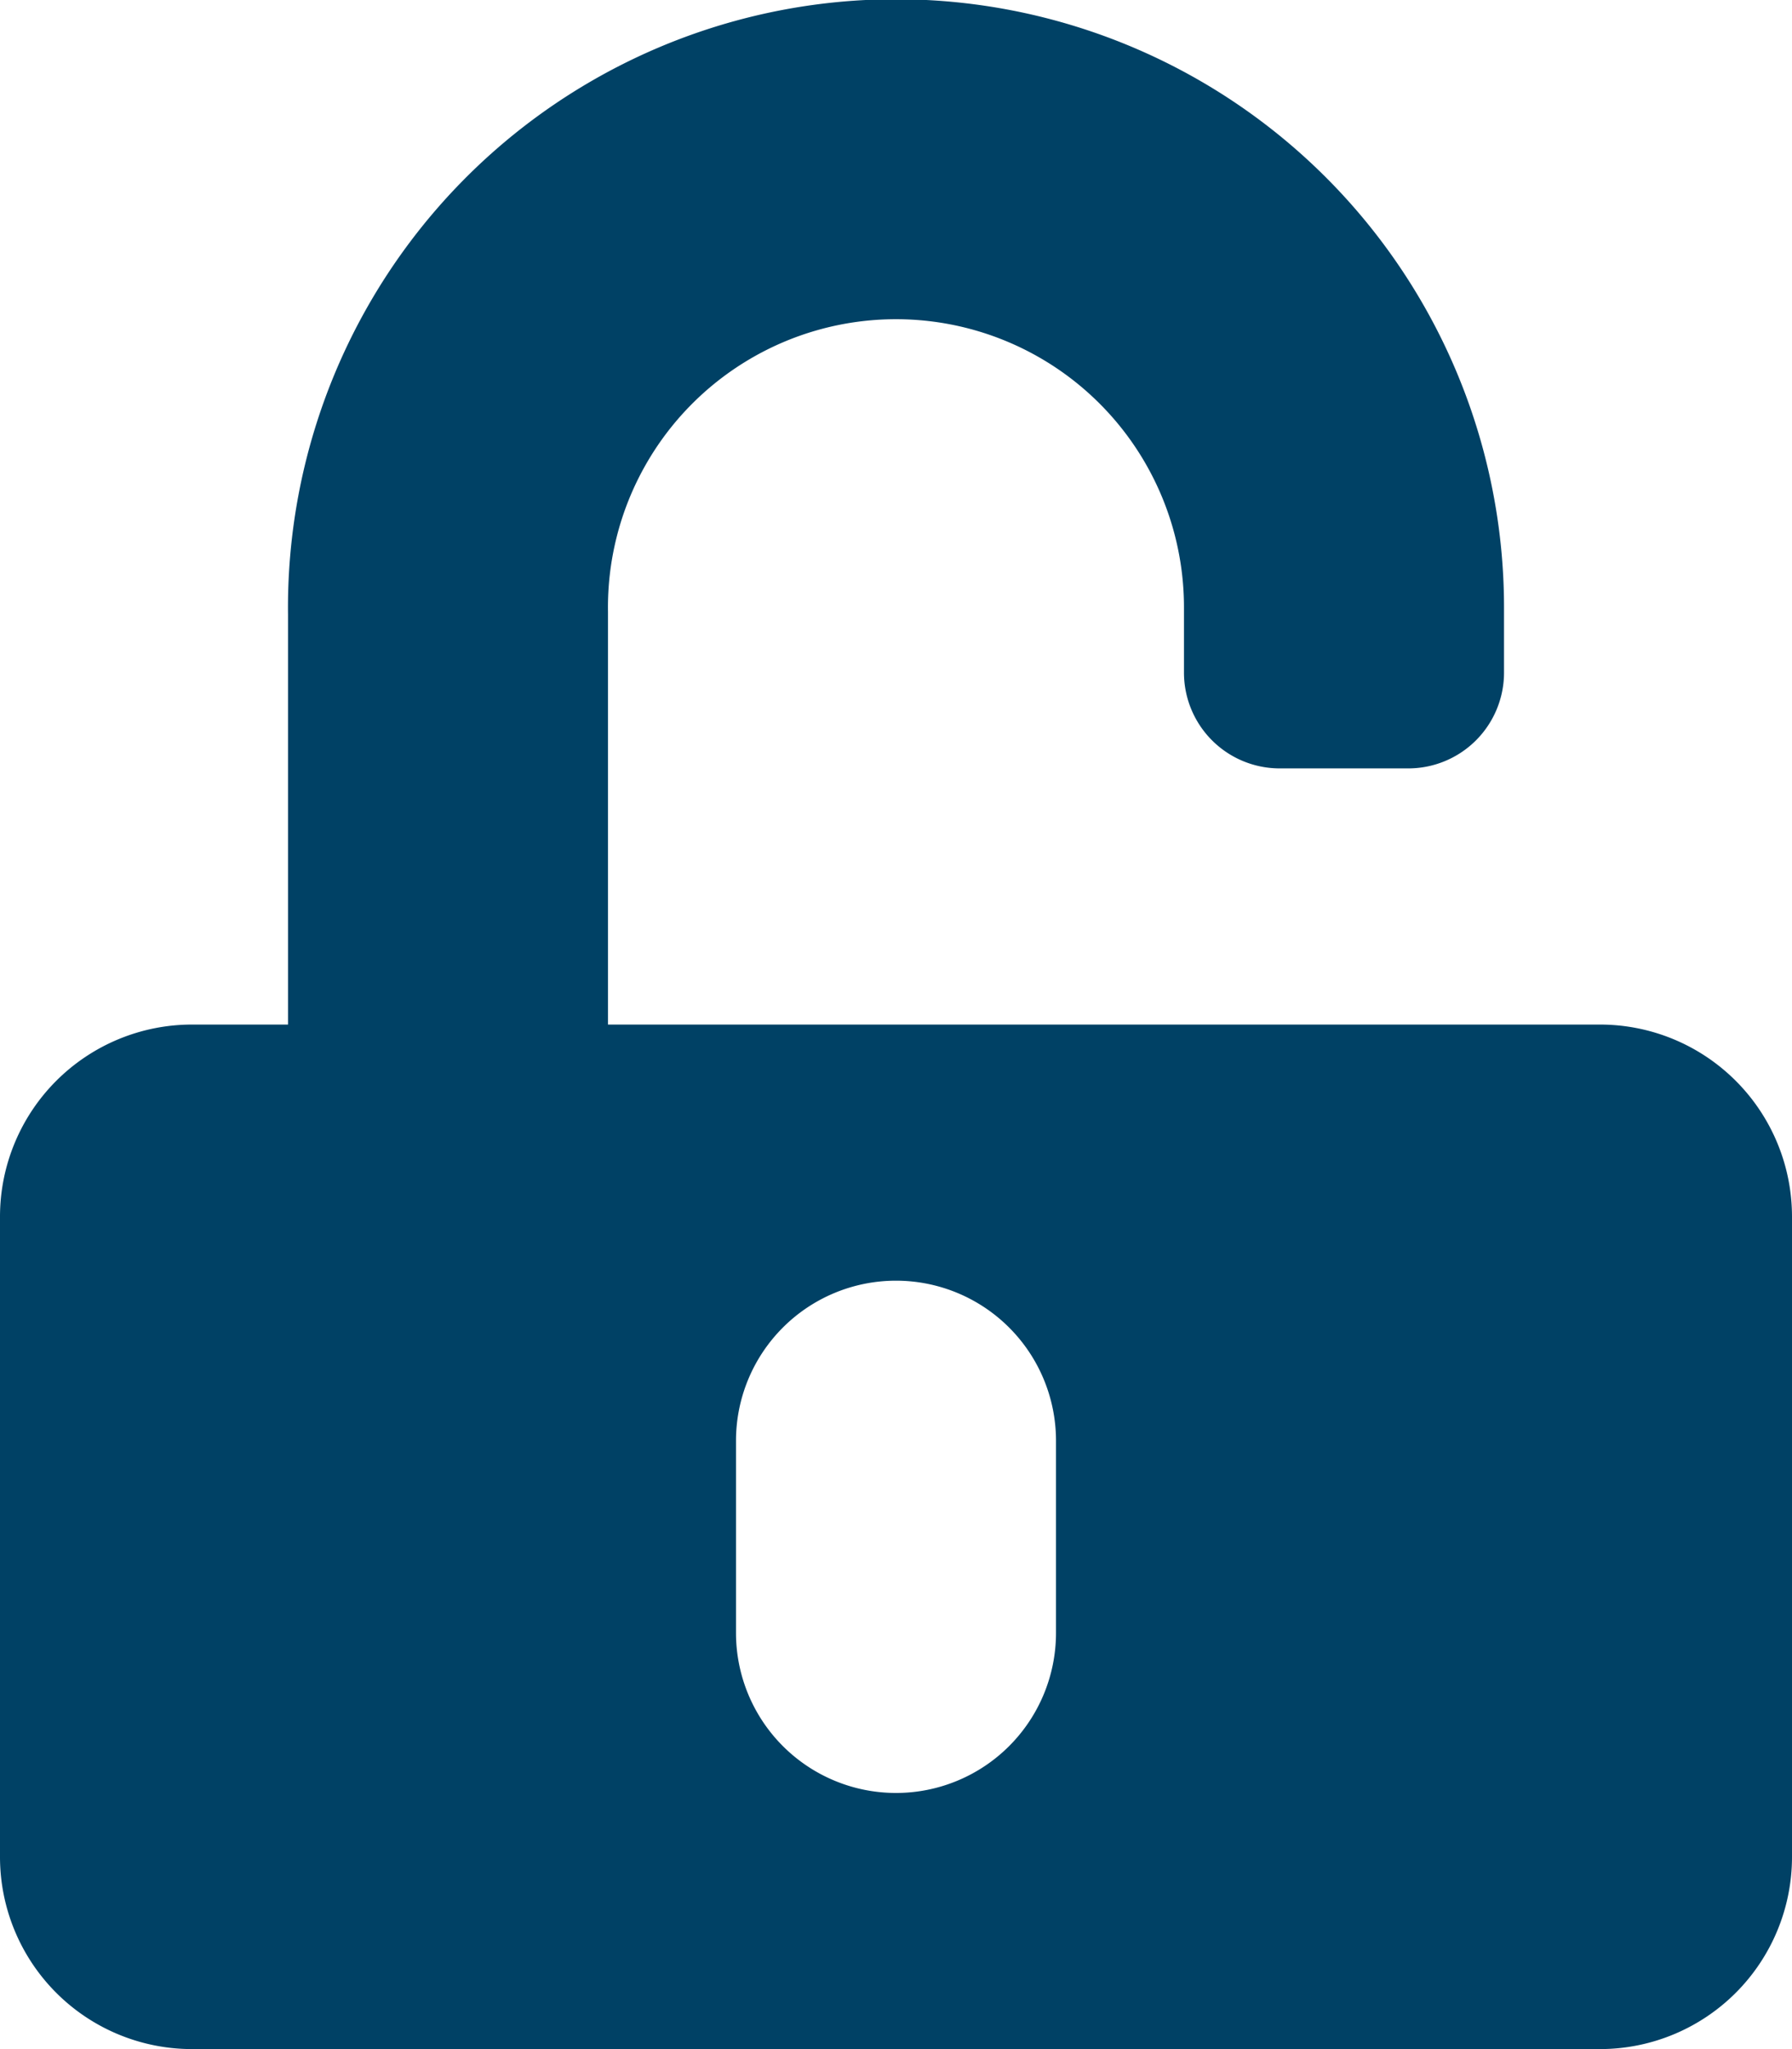 <svg xmlns="http://www.w3.org/2000/svg" width="47.834" height="54.668" viewBox="0 0 47.834 54.668">
  <path id="Icon_awesome-unlock-alt" data-name="Icon awesome-unlock-alt" d="M42.709,27.334H16.229V16.326a7.688,7.688,0,1,1,15.375-.1v1.708A2.556,2.556,0,0,0,34.167,20.5h3.417a2.556,2.556,0,0,0,2.563-2.563V16.229a16.23,16.23,0,1,0-32.459.16V27.334H5.125A5.126,5.126,0,0,0,0,32.459V49.542a5.126,5.126,0,0,0,5.125,5.125H42.709a5.126,5.126,0,0,0,5.125-5.125V32.459A5.126,5.126,0,0,0,42.709,27.334ZM28.188,43.563a4.271,4.271,0,1,1-8.542,0V38.438a4.271,4.271,0,0,1,8.542,0Z" transform="translate(0 0)" fill="#004165"/>
</svg>
